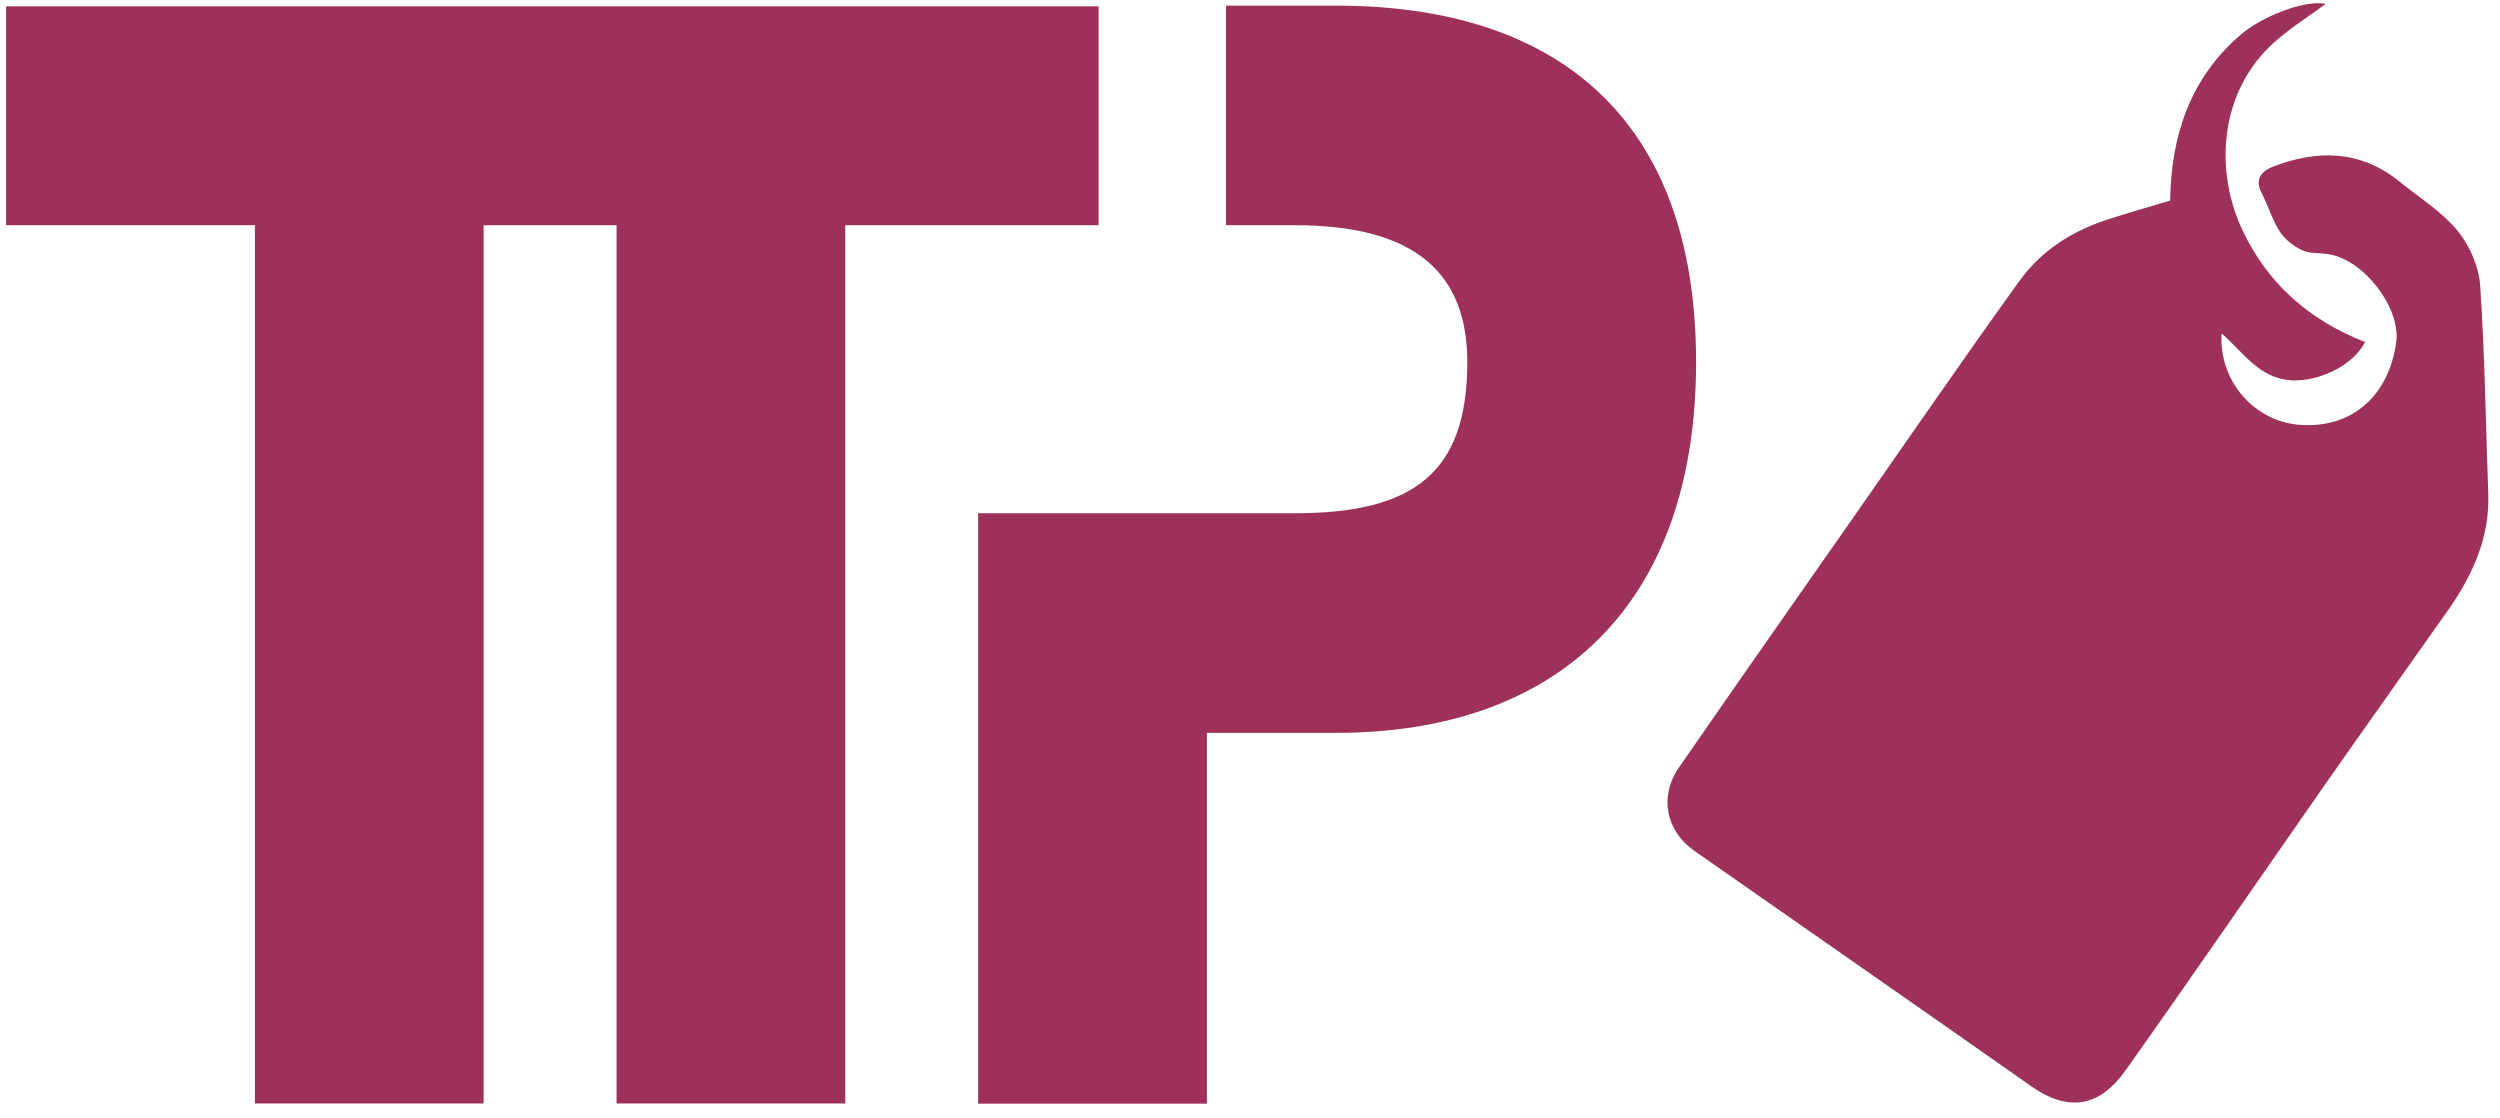 <?xml version="1.0" encoding="UTF-8"?>
<svg width="217px" height="97px" viewBox="0 0 217 97" version="1.1" xmlns="http://www.w3.org/2000/svg" xmlns:xlink="http://www.w3.org/1999/xlink">
    <title>ttp-logo</title>
    <g id="ttp-logo" stroke="none" fill="none" transform="translate(0.526, 0.276)">
        <path d="M204.763,29.414 C203.663,31.564 200.573,32.884 198.323,32.734 C195.534,32.544 194.214,30.314 192.304,28.664 C192.073,32.924 195.244,36.334 199.133,36.604 C203.633,36.914 206.814,34.084 207.464,29.444 C207.874,26.484 204.733,22.354 201.684,21.804 C200.893,21.664 200.013,21.764 199.304,21.444 C198.564,21.104 197.814,20.514 197.374,19.844 C196.703,18.804 196.344,17.564 195.774,16.454 C195.133,15.224 195.844,14.544 196.784,14.184 C200.654,12.694 204.383,12.754 207.763,15.494 C209.474,16.884 211.413,18.084 212.793,19.754 C213.844,21.034 214.643,22.874 214.754,24.524 C215.163,30.514 215.233,36.534 215.453,42.534 C215.603,46.414 214.073,49.694 211.913,52.764 C208.404,57.744 204.863,62.714 201.363,67.714 C195.564,76.014 189.833,84.374 183.974,92.634 C181.883,95.584 179.244,96.444 175.774,94.004 C166.043,87.164 156.274,80.384 146.524,73.564 C144.073,71.854 143.474,68.844 145.194,66.364 C150.263,59.014 155.404,51.714 160.513,44.394 C165.244,37.624 169.934,30.814 174.763,24.104 C176.633,21.504 179.293,19.794 182.363,18.794 C184.124,18.214 185.913,17.714 187.844,17.134 C187.913,11.544 189.573,6.504 193.953,2.744 C195.754,1.194 199.423,-0.306 201.363,0.054 C199.913,1.124 198.293,2.134 196.883,3.394 C192.214,7.554 191.633,14.284 194.054,19.564 C196.224,24.264 199.853,27.494 204.763,29.414 Z" id="Path" fill="#9E3159" fill-rule="evenodd"></path>
        <path d="M146.694,31.154 C146.694,9.884 134.494,0.214 115.474,0.214 L105.894,0.214 L105.894,19.274 L111.883,19.274 C122.293,19.274 126.834,23.414 126.834,31.154 C126.834,40.684 122.284,44.274 111.883,44.274 L104.224,44.274 L84.374,44.274 L84.374,95.524 L104.234,95.524 L104.234,63.334 L115.474,63.334 C134.613,63.334 146.694,52.284 146.694,31.154" id="Path" fill="#9E3159" fill-rule="nonzero"></path>
        <polygon id="Path" fill="#9E3159" fill-rule="nonzero" points="0 0.274 94.83 0.274 94.83 19.274 72.843 19.274 72.844 95.504 52.993 95.504 52.992 19.273 41.453 19.273 41.453 95.504 21.604 95.504 21.604 19.273 0 19.274"></polygon>
    </g>
</svg>